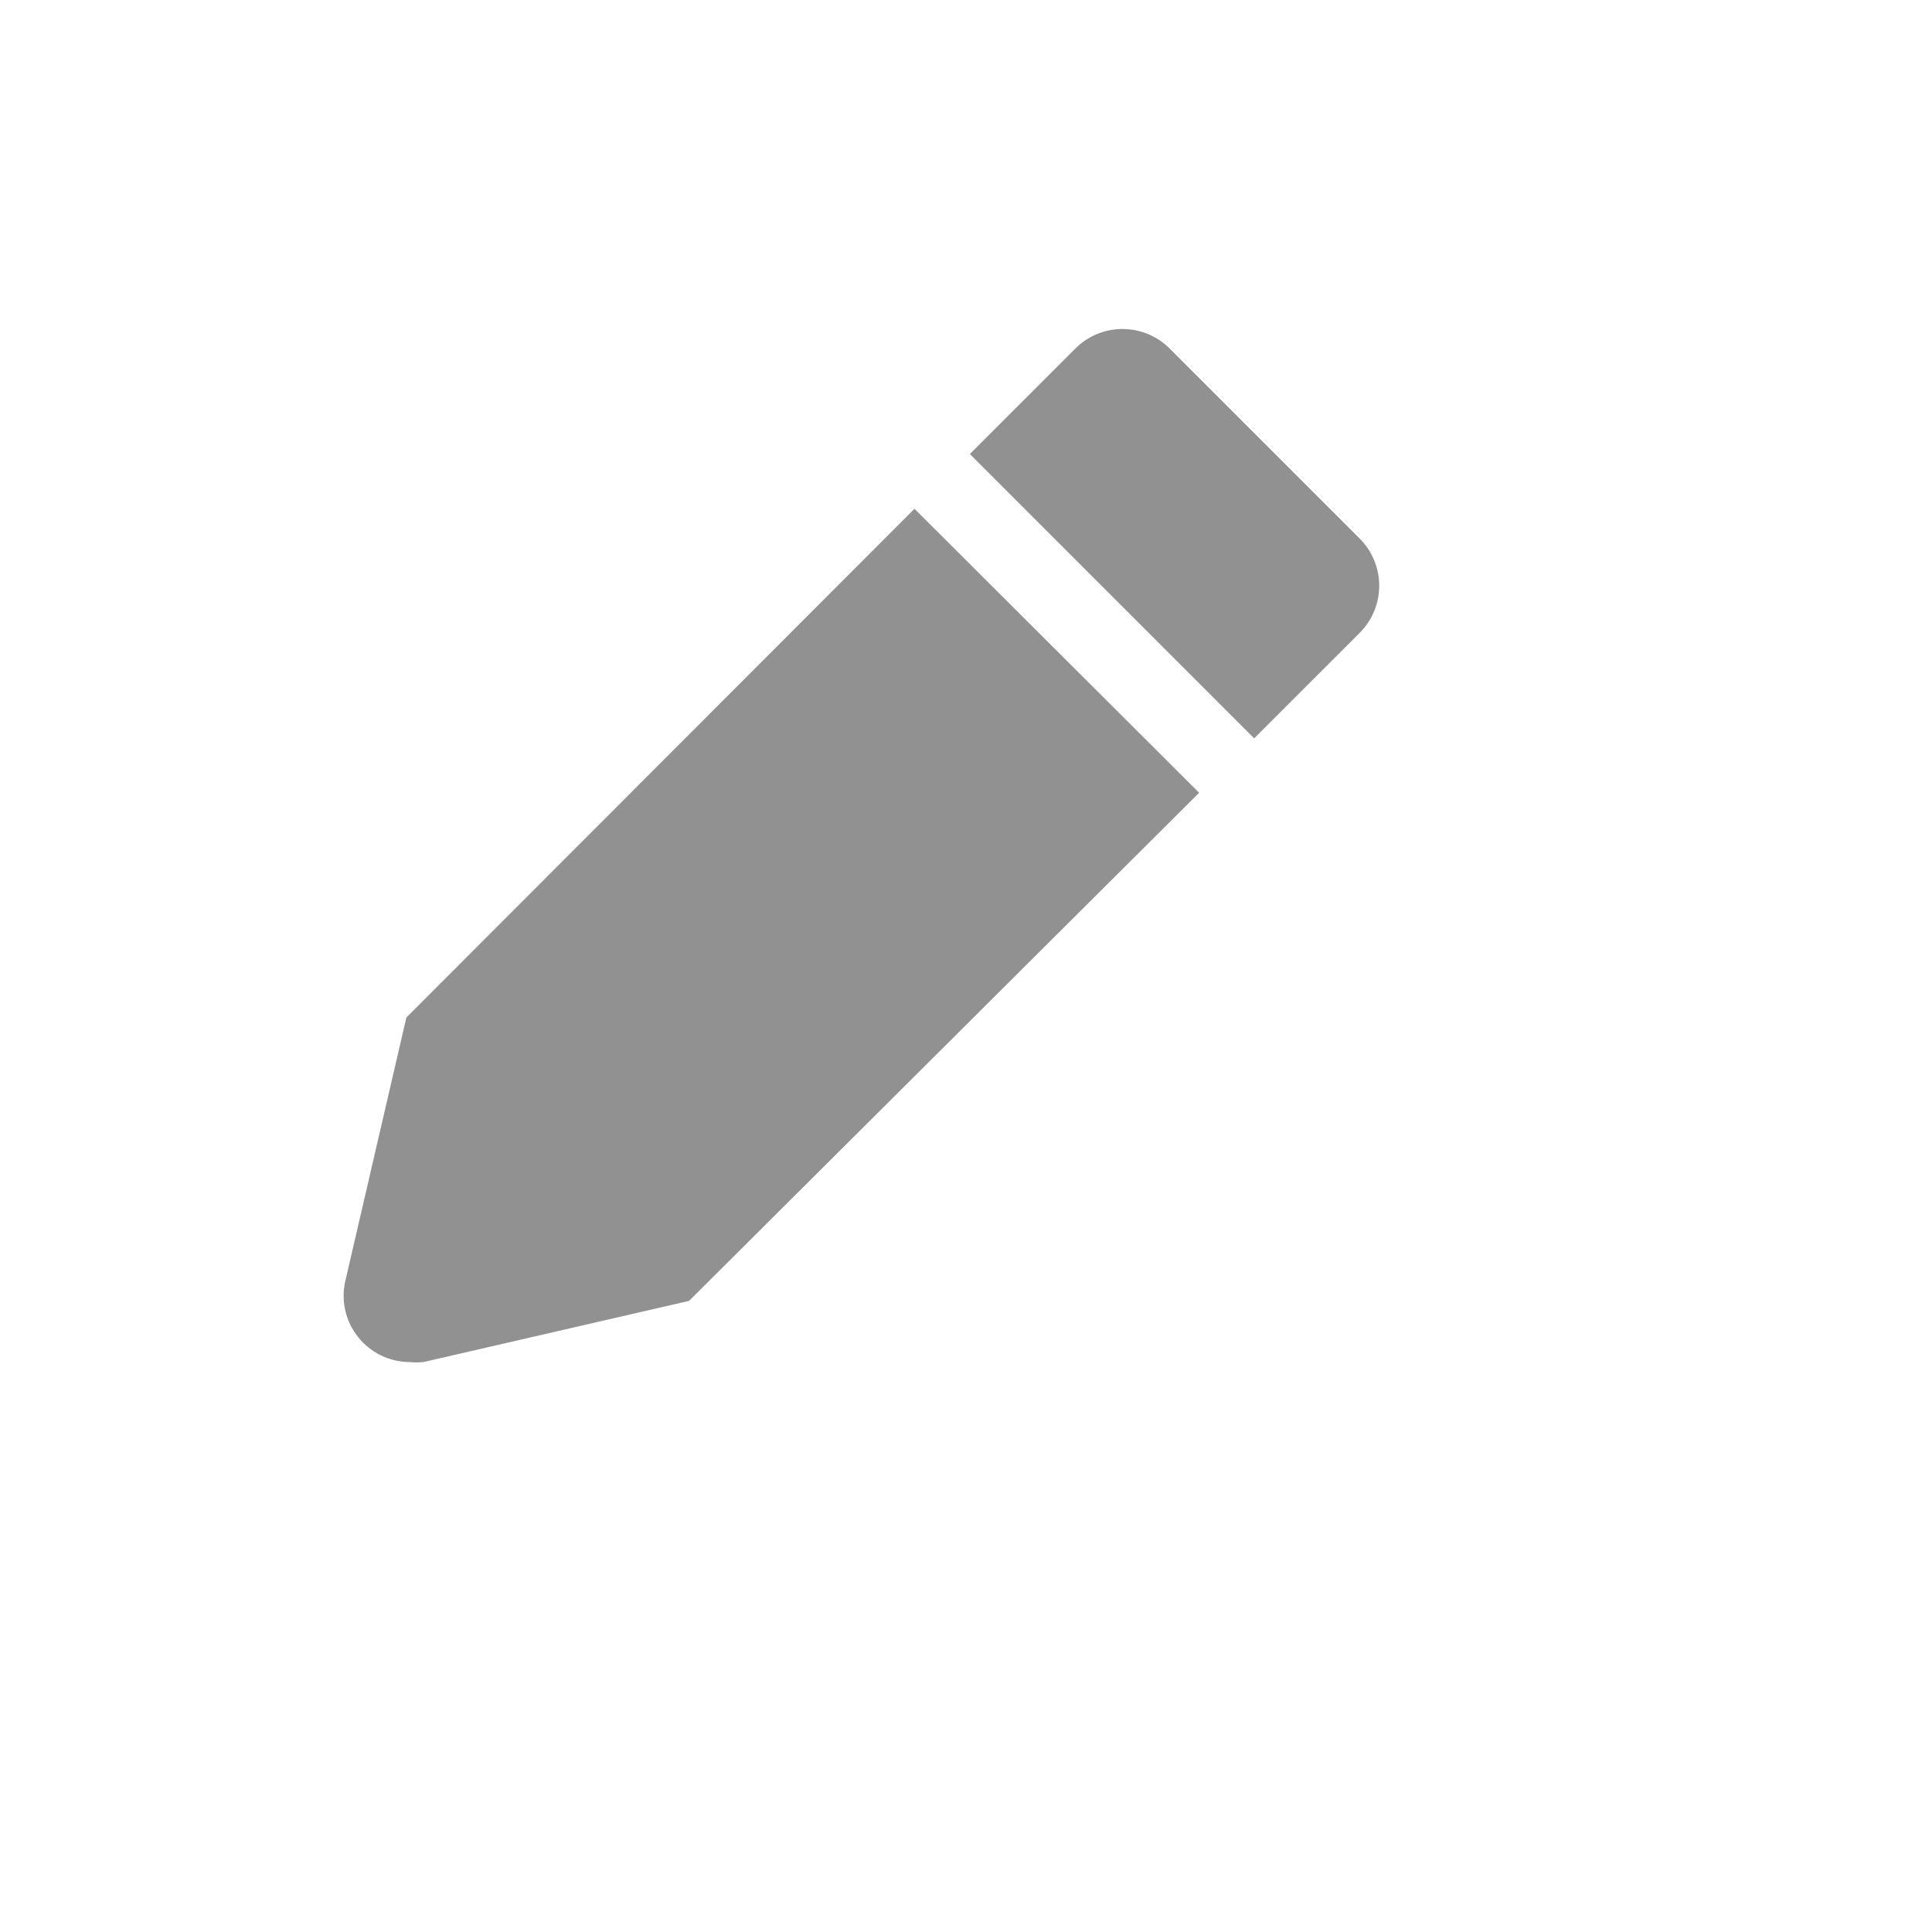 <svg xmlns="http://www.w3.org/2000/svg" version="1.1" xmlns:xlink="http://www.w3.org/1999/xlink" width="100%" height="100%" id="svgWorkerArea" viewBox="-25 -25 625 625" xmlns:idraw="https://idraw.muisca.co" style="background: white;"><defs id="defsdoc"><pattern id="patternBool" x="0" y="0" width="10" height="10" patternUnits="userSpaceOnUse" patternTransform="rotate(35)"><circle cx="5" cy="5" r="4" style="stroke: none;fill: #ff000070;"></circle></pattern></defs><g id="fileImp-773206234" class="cosito"><path id="pathImp-853550488" fill="#91919144" class="grouped" d="M106.458 304.167C106.458 304.167 86.667 389.583 86.667 389.583 83.752 402.913 93.855 415.543 107.5 415.625 108.99 415.775 110.49 415.775 111.979 415.625 111.979 415.625 197.917 395.833 197.917 395.833 197.917 395.833 362.917 231.458 362.917 231.458 362.917 231.458 270.833 139.583 270.833 139.583 270.833 139.583 106.458 304.167 106.458 304.167"></path><path id="pathImp-175628853" fill="#91919144" class="grouped" d="M414.792 149.167C414.792 149.167 353.333 87.708 353.333 87.708 344.922 79.34 331.328 79.34 322.917 87.708 322.917 87.708 288.75 121.875 288.75 121.875 288.75 121.875 380.729 213.854 380.729 213.854 380.729 213.854 414.896 179.688 414.896 179.688 423.306 171.235 423.259 157.561 414.792 149.167 414.792 149.167 414.792 149.167 414.792 149.167"></path><path id="rectImp-911878481" fill="#91919144" fill-opacity="0" class="grouped" d="M62.5 62.5C62.5 62.5 437.5 62.5 437.5 62.5 437.5 62.5 437.5 437.5 437.5 437.5 437.5 437.5 62.5 437.5 62.5 437.5 62.5 437.5 62.5 62.5 62.5 62.5 62.5 62.5 62.5 62.5 62.5 62.5"></path></g></svg>